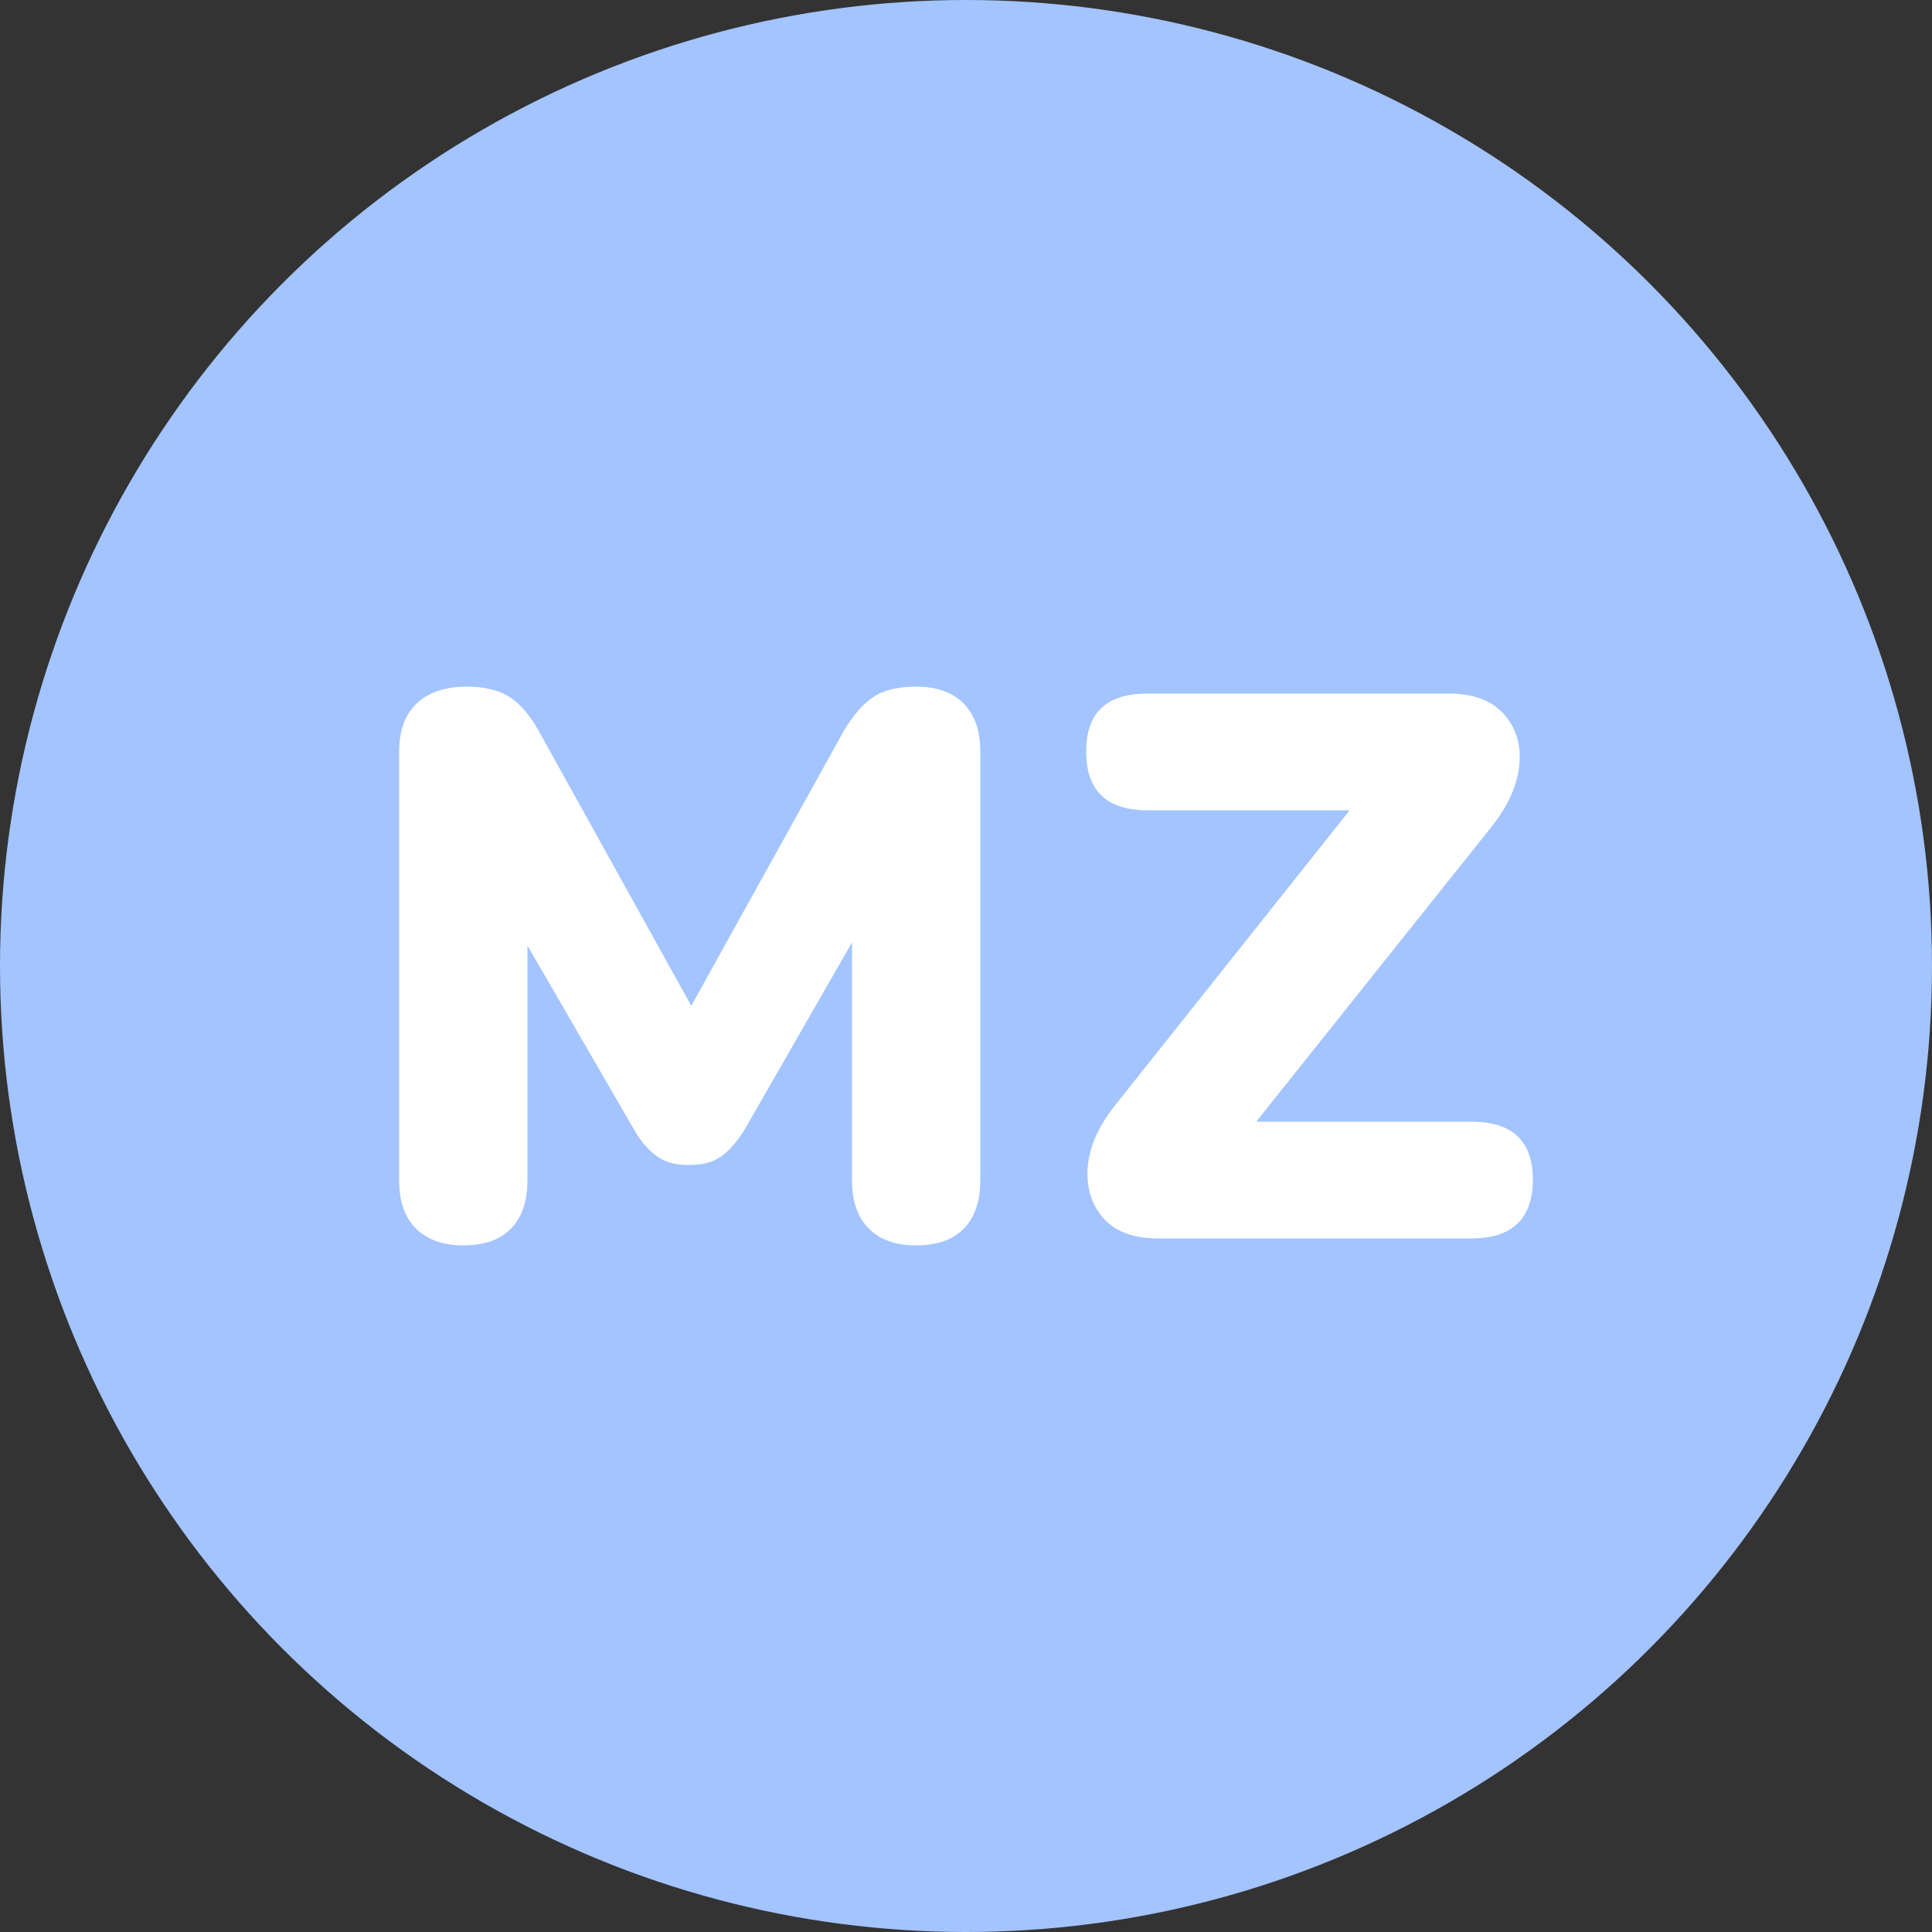 <?xml version="1.0" encoding="UTF-8"?><svg id="Calque_1" xmlns="http://www.w3.org/2000/svg" viewBox="0 0 50 50"><rect x="0" y="0" width="50" height="50" fill="#333333" stroke="none"/><defs><style>.cls-1{fill:#fff;}.cls-2{fill:#a3c4ff;}</style></defs><circle class="cls-2" cx="25" cy="25" r="25"/><g><path class="cls-1" d="m11.99,32.23c-.53,0-.94-.15-1.23-.44s-.43-.71-.43-1.24v-11.1c0-.55.15-.96.46-1.25.31-.29.74-.43,1.3-.43.45,0,.82.09,1.1.27.28.18.53.48.76.89l3.94,7.1,3.94-7.1c.24-.41.5-.71.77-.89.27-.18.64-.27,1.11-.27.52,0,.93.14,1.22.43.29.29.44.7.44,1.25v11.1c0,.53-.14.95-.42,1.24s-.69.44-1.24.44-.94-.15-1.23-.44c-.29-.29-.43-.71-.43-1.24v-6.16l-2.8,4.88c-.19.29-.38.51-.59.66-.21.15-.48.22-.83.22s-.61-.07-.82-.22c-.21-.15-.41-.37-.58-.66l-2.78-4.8v6.08c0,.53-.14.95-.42,1.24-.28.29-.69.44-1.24.44Z"/><path class="cls-1" d="m29.97,32.05c-.63,0-1.1-.17-1.41-.52-.31-.35-.45-.79-.41-1.32s.28-1.07.72-1.62l6.06-7.62h-5.24c-1.05,0-1.58-.51-1.58-1.52s.53-1.5,1.58-1.5h7.8c.63,0,1.1.17,1.42.52.32.35.46.79.41,1.32s-.29,1.07-.73,1.62l-6.08,7.62h5.58c1.05,0,1.58.5,1.58,1.5s-.53,1.52-1.58,1.52h-8.12Z"/></g></svg>